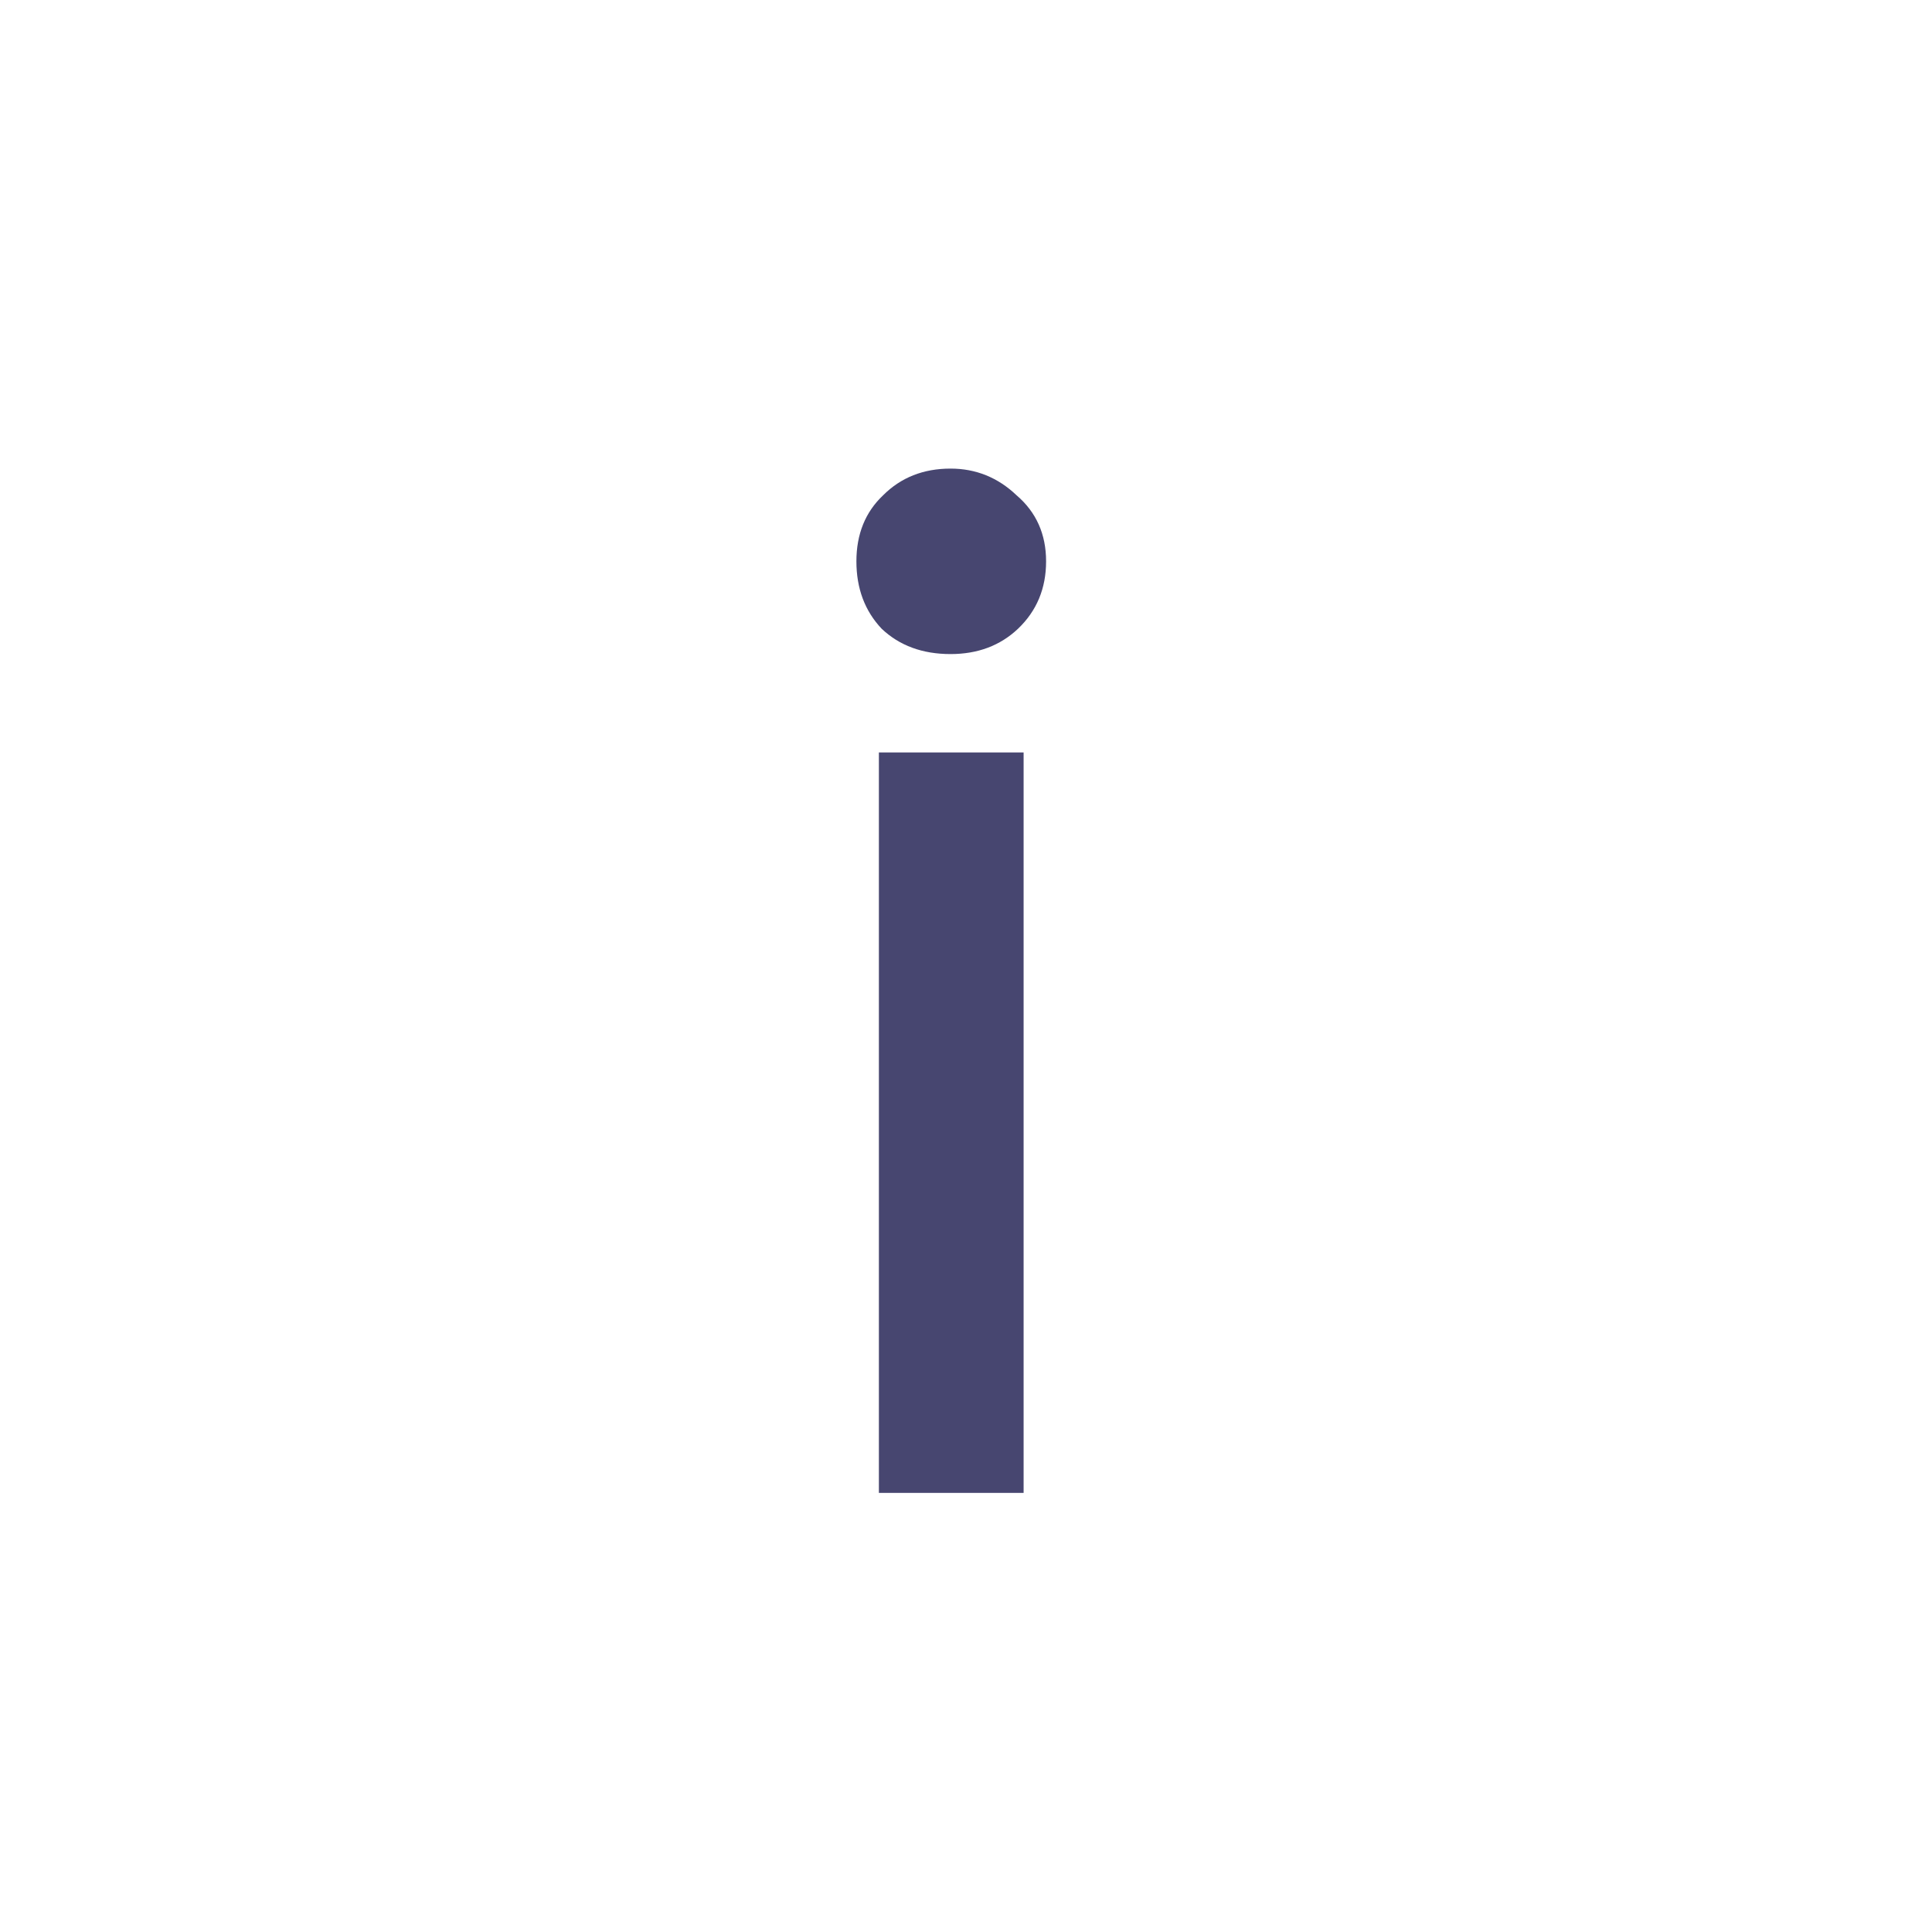 <?xml version="1.0" encoding="UTF-8"?> <svg xmlns="http://www.w3.org/2000/svg" width="22" height="22" viewBox="0 0 22 22" fill="none"><rect width="22" height="22" fill="white"></rect><path d="M10.008 17V8.568H11.656V17H10.008ZM10.824 7.448C10.504 7.448 10.243 7.352 10.04 7.16C9.848 6.957 9.752 6.701 9.752 6.392C9.752 6.083 9.853 5.832 10.056 5.64C10.259 5.437 10.515 5.336 10.824 5.336C11.112 5.336 11.363 5.437 11.576 5.64C11.8 5.832 11.912 6.083 11.912 6.392C11.912 6.701 11.805 6.957 11.592 7.16C11.389 7.352 11.133 7.448 10.824 7.448Z" fill="#474670"></path></svg> 